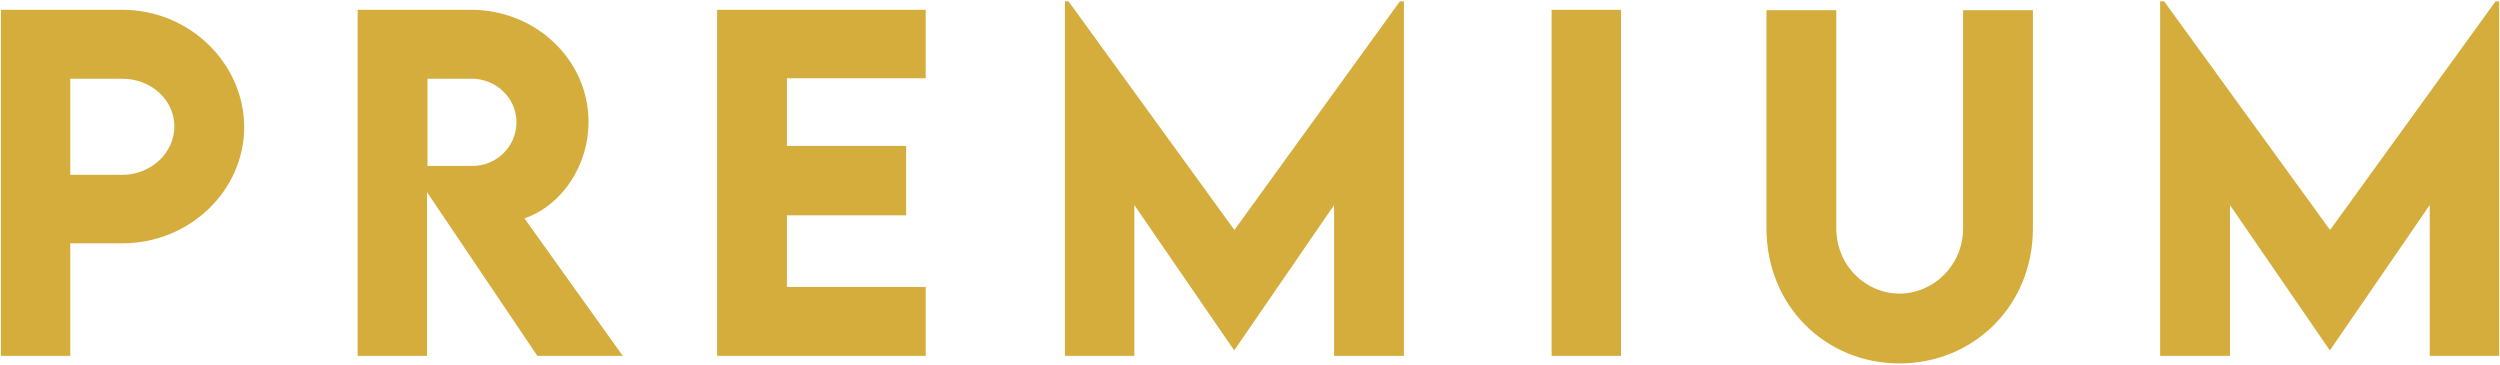 <svg xmlns="http://www.w3.org/2000/svg" xml:space="preserve" id="txt" x="0" y="0" style="enable-background:new 0 0 562 82" version="1.1" viewBox="0 0 562 82" width="562" height="82"><style>.st0{fill:#d5ad3c}</style><path d="M27.5 2.2H.2V80h15.6V54.7h11.7c15.1 0 27.4-11.8 27.4-26.2-.1-14.4-12.4-26.3-27.4-26.3zm0 37.1H15.8V17.7h11.7c6.5 0 11.7 4.8 11.7 10.7 0 6-5.3 10.9-11.7 10.9zM117.9 49.1c8.3-2.9 14.4-11.7 14.4-21.7 0-14-11.9-25.2-26.4-25.2H80.4V80H96V43.2L120.8 80H140l-22.1-30.9zm-11.8-11.8h-10V17.7h10c5.3 0 10 4.2 10 9.8 0 5.6-4.7 9.9-10 9.8zM176.9 17.6v15.2h26.8v15.6h-26.8v16.1h31.2V80h-46.9V2.2h46.9v15.4zM315.6.3V80h-15.7V46.1l-22.4 32.6h-.1L255 46.1V80h-15.6V.3h.8l37.3 51.4L314.7.3zM348.8 2.2h15.6V80h-15.6zM397.1 51.3v-49h15.7v49c0 8.5 6.7 14.7 14.2 14.7 7.5 0 14.3-6.2 14.3-14.7v-49H457v49c0 17.6-13.5 30.4-30 30.4s-29.9-12.8-29.9-30.4zM561.8.3V80h-15.6V46.1l-22.4 32.6h-.1l-22.4-32.6V80h-15.7V.3h.9l37.3 51.4L561 .3z" class="st0"/></svg>